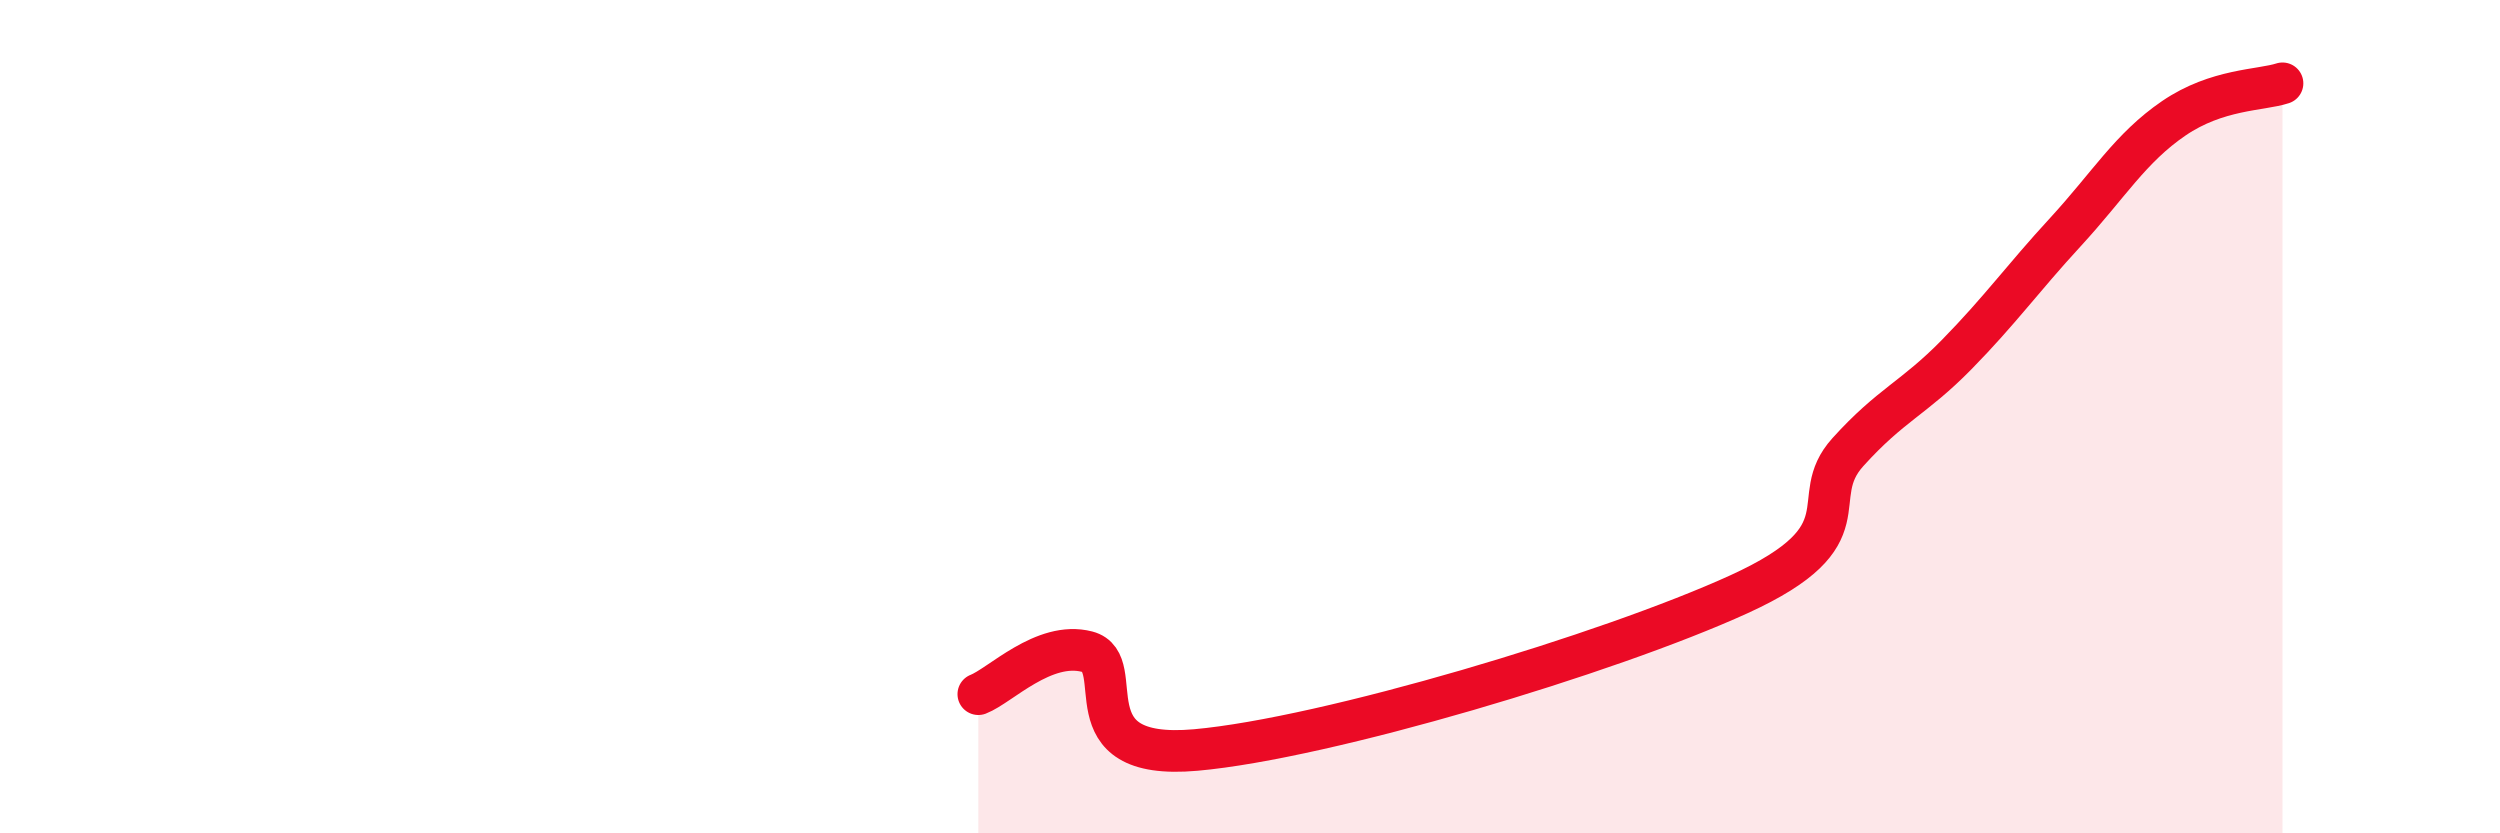 
    <svg width="60" height="20" viewBox="0 0 60 20" xmlns="http://www.w3.org/2000/svg">
      <path
        d="M 23.48,16.66 C 24,16.46 25.05,15.37 26.09,15.64 C 27.13,15.91 25.57,18.28 28.7,18 C 31.83,17.72 38.61,15.69 41.74,14.26 C 44.87,12.83 43.31,12 44.35,10.85 C 45.39,9.7 45.92,9.57 46.96,8.51 C 48,7.45 48.53,6.7 49.57,5.57 C 50.61,4.44 51.13,3.55 52.17,2.84 C 53.21,2.13 54.26,2.17 54.78,2L54.78 20L23.48 20Z"
        fill="#EB0A25"
        opacity="0.1"
        stroke-linecap="round"
        stroke-linejoin="round"
      />
      <path
        d="M 23.48,16.66 C 24,16.46 25.05,15.37 26.09,15.64 C 27.13,15.91 25.57,18.28 28.7,18 C 31.83,17.72 38.61,15.69 41.74,14.26 C 44.87,12.83 43.31,12 44.35,10.85 C 45.39,9.7 45.92,9.57 46.96,8.51 C 48,7.45 48.53,6.7 49.57,5.57 C 50.61,4.44 51.13,3.55 52.17,2.84 C 53.21,2.13 54.26,2.17 54.78,2"
        stroke="#EB0A25"
        stroke-width="1"
        fill="none"
        stroke-linecap="round"
        stroke-linejoin="round"
      />
    </svg>
  